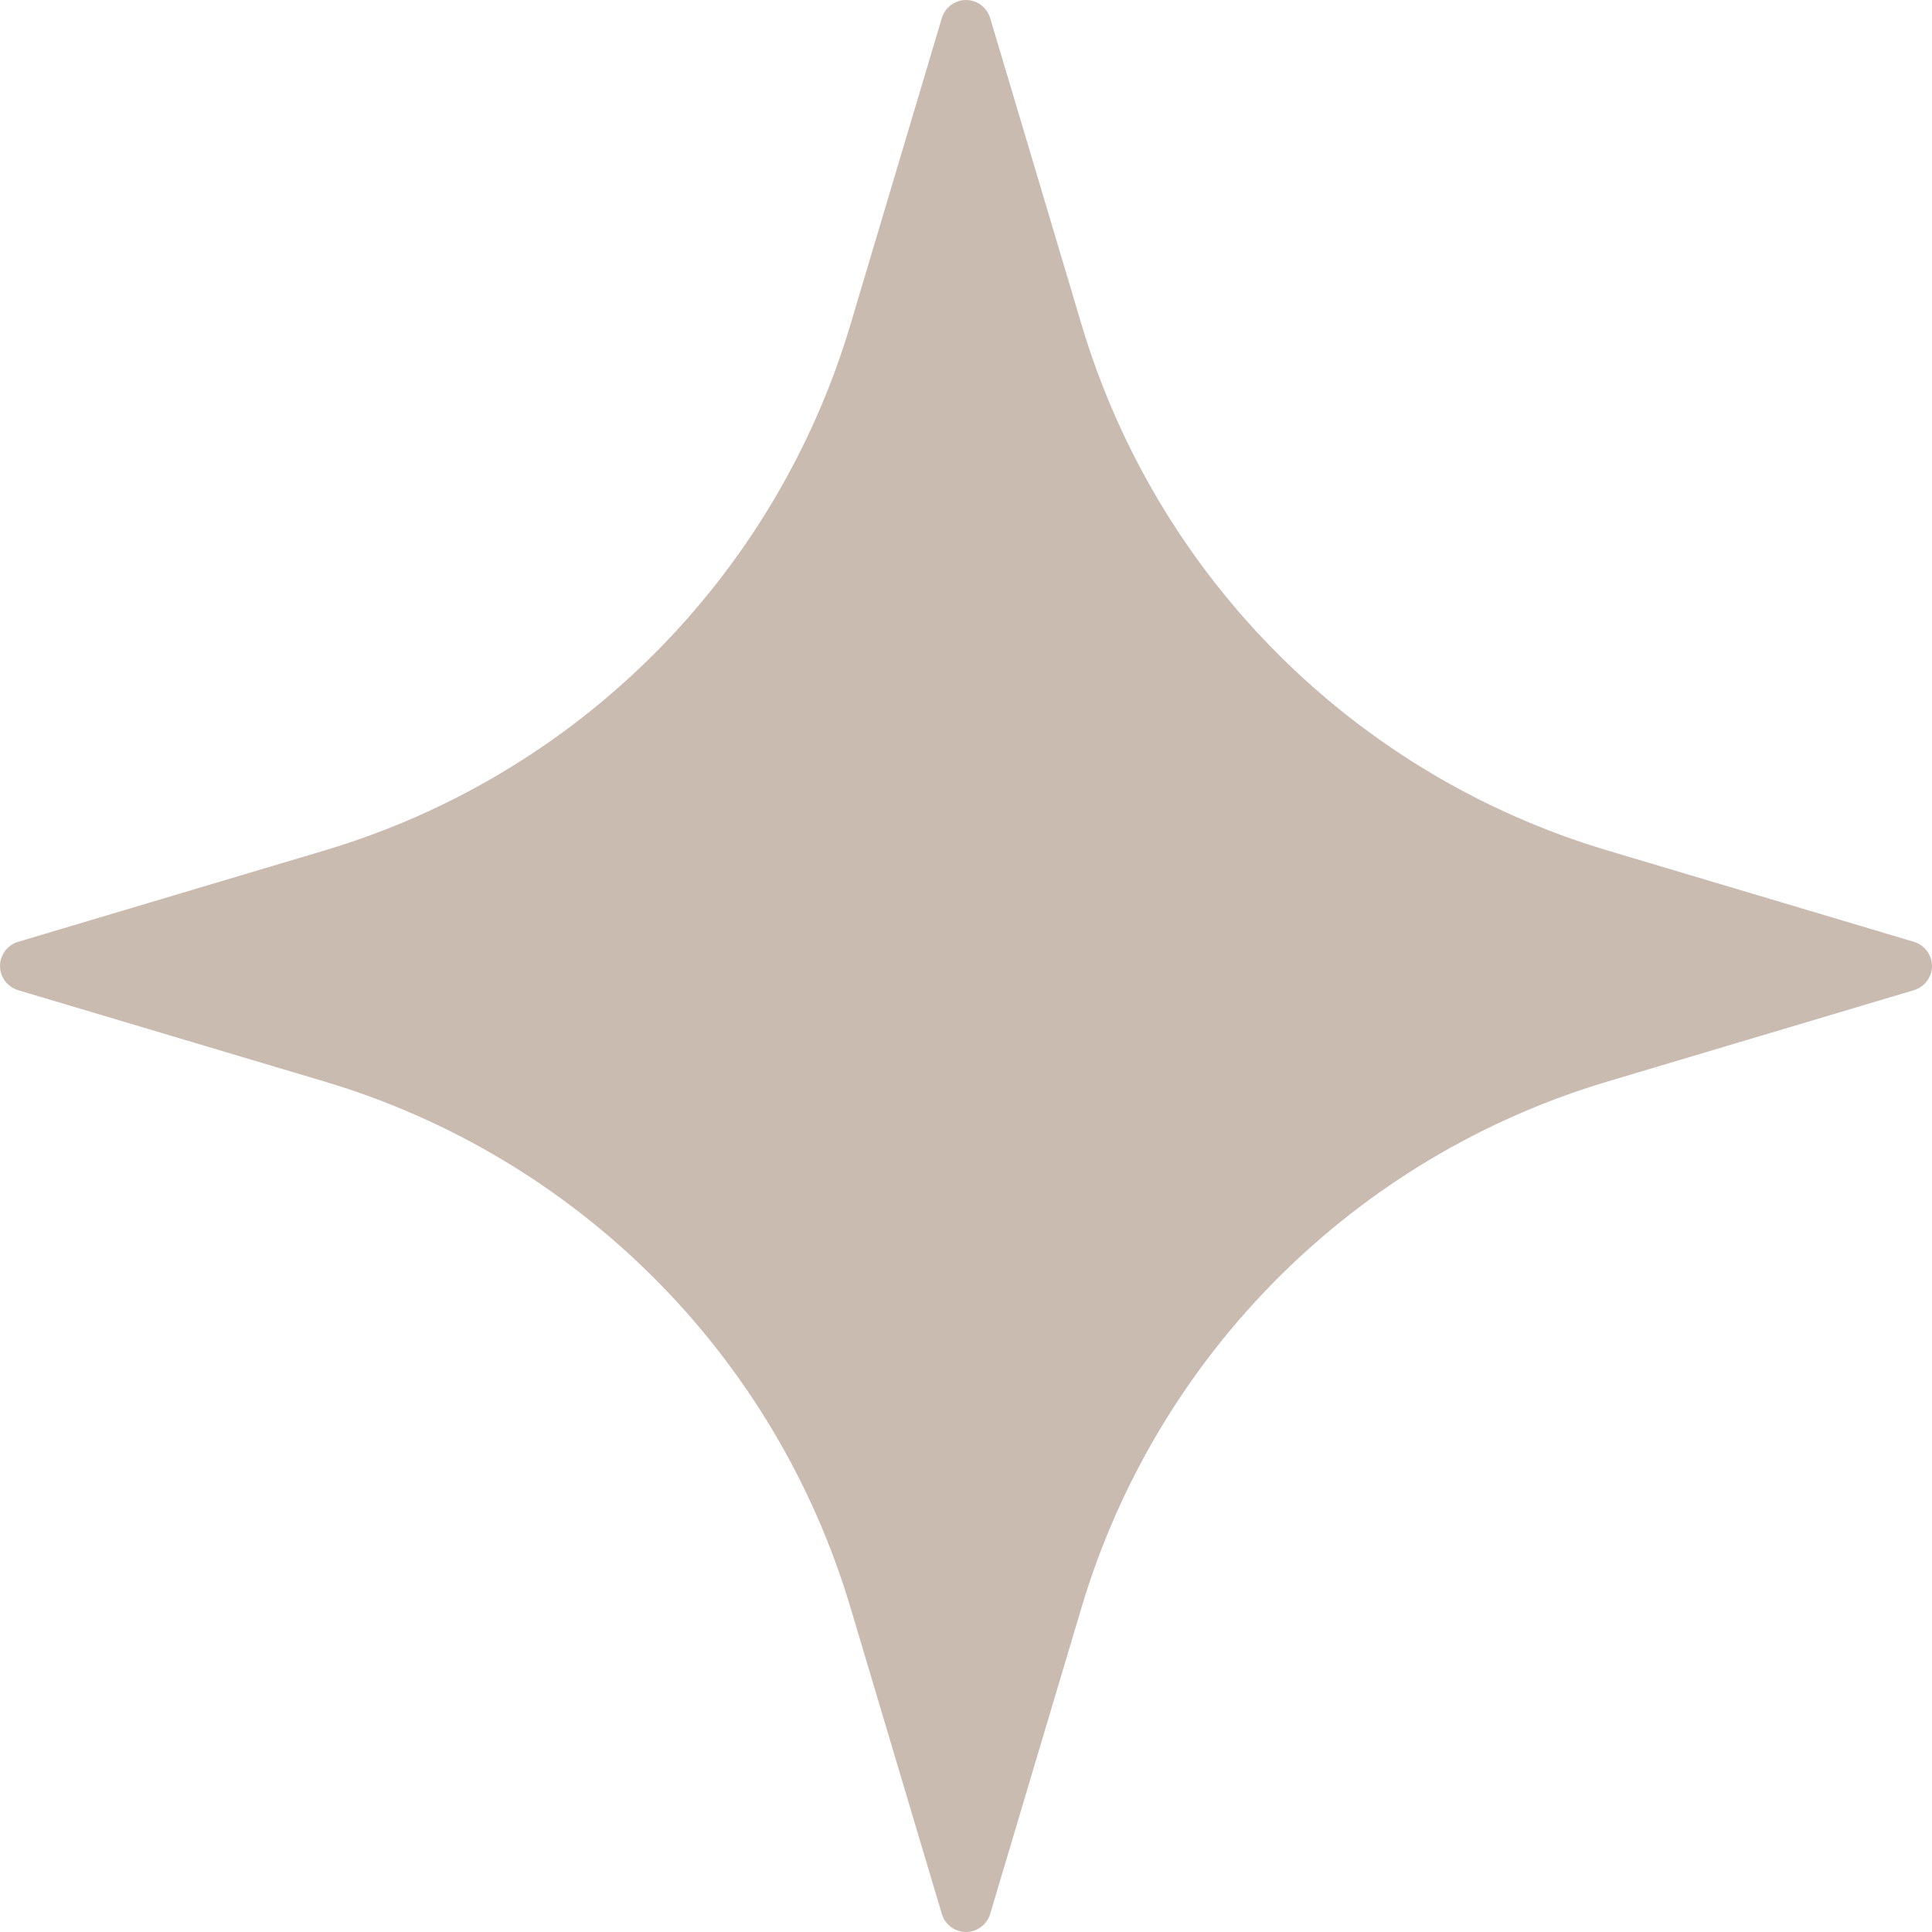 <?xml version="1.0" encoding="utf-8"?>
<svg xmlns="http://www.w3.org/2000/svg" fill="none" height="100%" overflow="visible" preserveAspectRatio="none" style="display: block;" viewBox="0 0 16 16" width="100%">
<path clip-rule="evenodd" d="M7.8 0.149C7.827 0.061 7.908 0 8 0C8.092 0 8.173 0.061 8.2 0.149C8.2 0.149 8.565 1.374 8.957 2.688C9.581 4.781 11.219 6.419 13.312 7.043C14.626 7.435 15.851 7.8 15.851 7.8C15.939 7.827 16 7.908 16 8C16 8.092 15.939 8.173 15.851 8.2C15.851 8.2 14.626 8.565 13.312 8.957C11.219 9.581 9.581 11.219 8.957 13.312C8.565 14.626 8.2 15.851 8.2 15.851C8.173 15.939 8.092 16 8 16C7.908 16 7.827 15.939 7.8 15.851C7.8 15.851 7.435 14.626 7.043 13.312C6.419 11.219 4.781 9.581 2.688 8.957C1.374 8.565 0.149 8.2 0.149 8.2C0.061 8.173 0 8.092 0 8C0 7.908 0.061 7.827 0.149 7.8C0.149 7.8 1.374 7.435 2.688 7.043C4.781 6.419 6.419 4.781 7.043 2.688C7.435 1.374 7.8 0.149 7.8 0.149Z" fill="#CABBB1" fill-rule="evenodd" id="Vector"/>
</svg>